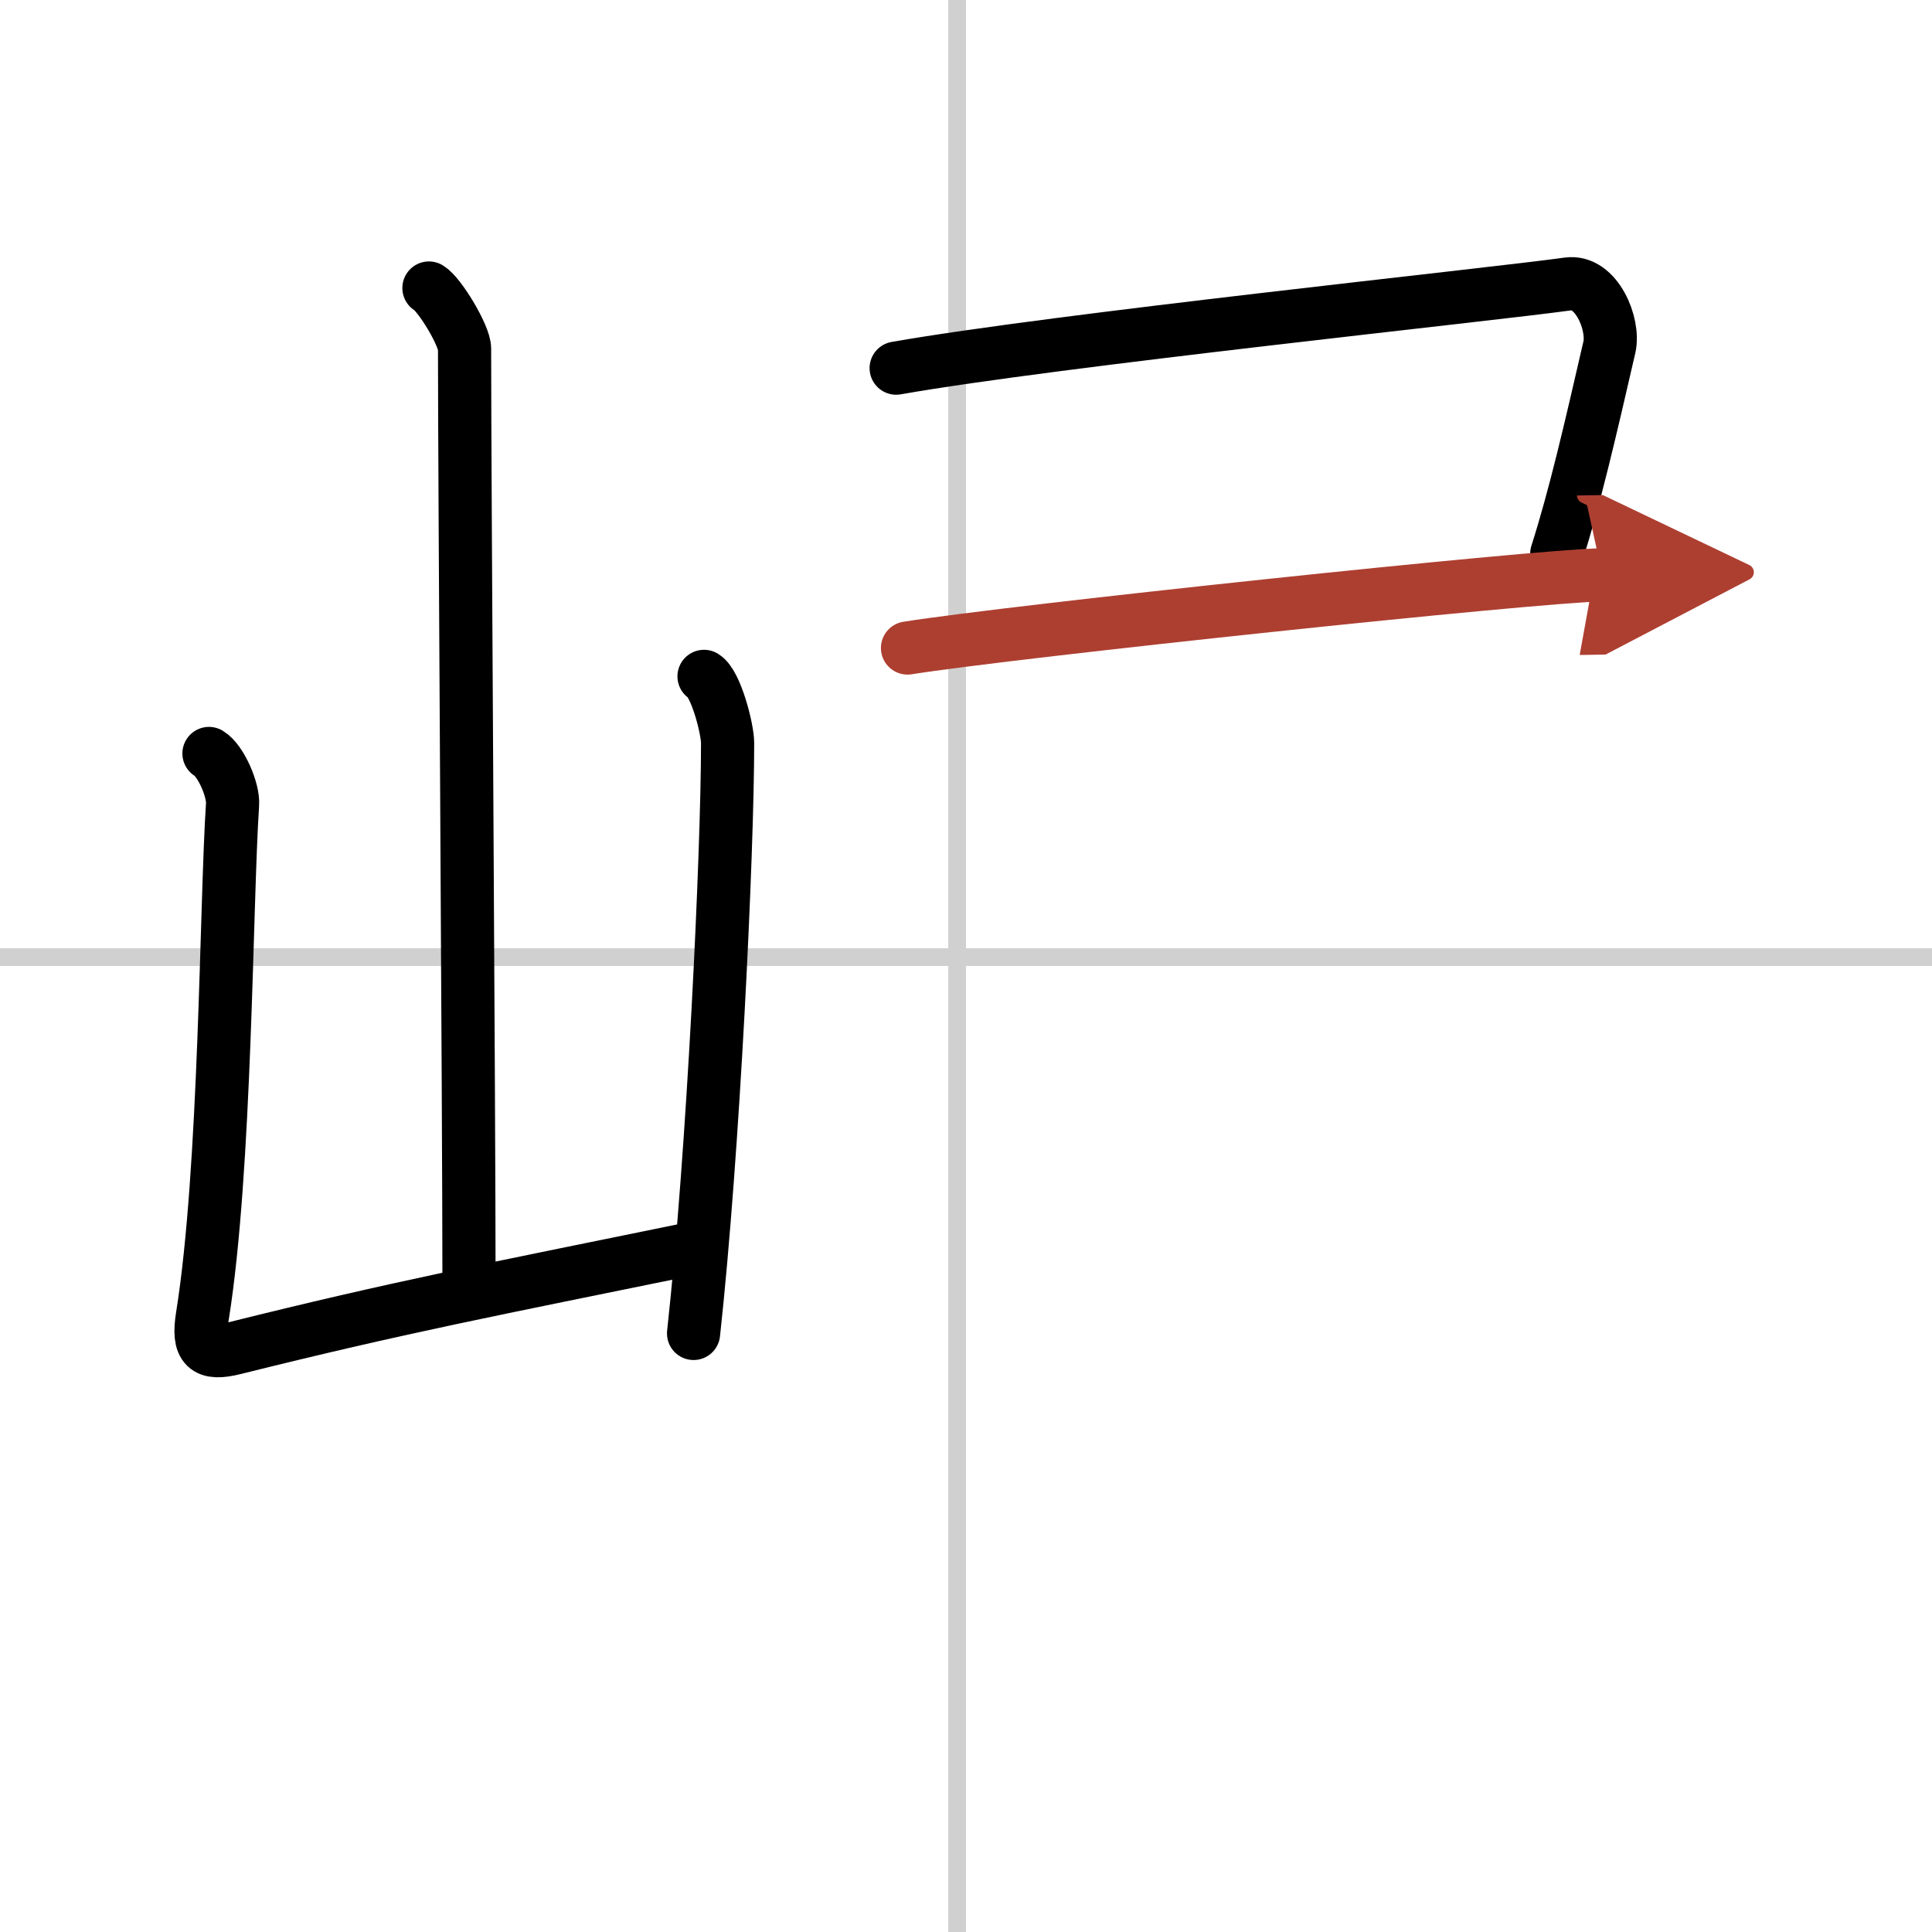 <svg width="400" height="400" viewBox="0 0 109 109" xmlns="http://www.w3.org/2000/svg"><defs><marker id="a" markerWidth="4" orient="auto" refX="1" refY="5" viewBox="0 0 10 10"><polyline points="0 0 10 5 0 10 1 5" fill="#ad3f31" stroke="#ad3f31"/></marker></defs><g fill="none" stroke="#000" stroke-linecap="round" stroke-linejoin="round" stroke-width="3"><rect width="100%" height="100%" fill="#fff" stroke="#fff"/><line x1="54" x2="54" y2="109" stroke="#d0d0d0" stroke-width="1"/><line x2="109" y1="54" y2="54" stroke="#d0d0d0" stroke-width="1"/><path d="m24.2 16.25c0.61 0.36 2.01 2.69 2.01 3.42 0 7.55 0.25 42.97 0.25 52.65"/><path d="m11.79 42.51c0.67 0.4 1.39 2.07 1.33 2.88-0.37 5.52-0.37 20.56-1.7 28.86-0.29 1.8 0.19 2.22 1.82 1.81 9.26-2.31 14.51-3.31 25.76-5.61"/><path d="m39.72 38.16c0.67 0.4 1.33 2.96 1.33 3.76 0 6.21-0.8 23.07-1.92 33.31"/><path d="m50.56 20.77c8.98-1.58 33.54-4.14 37.91-4.75 1.6-0.22 2.62 2.27 2.33 3.56-1.09 4.73-1.94 8.43-2.97 11.66"/><path d="m51.2 36.56c5.92-0.94 35.3-4.06 39.2-4.13" marker-end="url(#a)" stroke="#ad3f31"/></g></svg>
